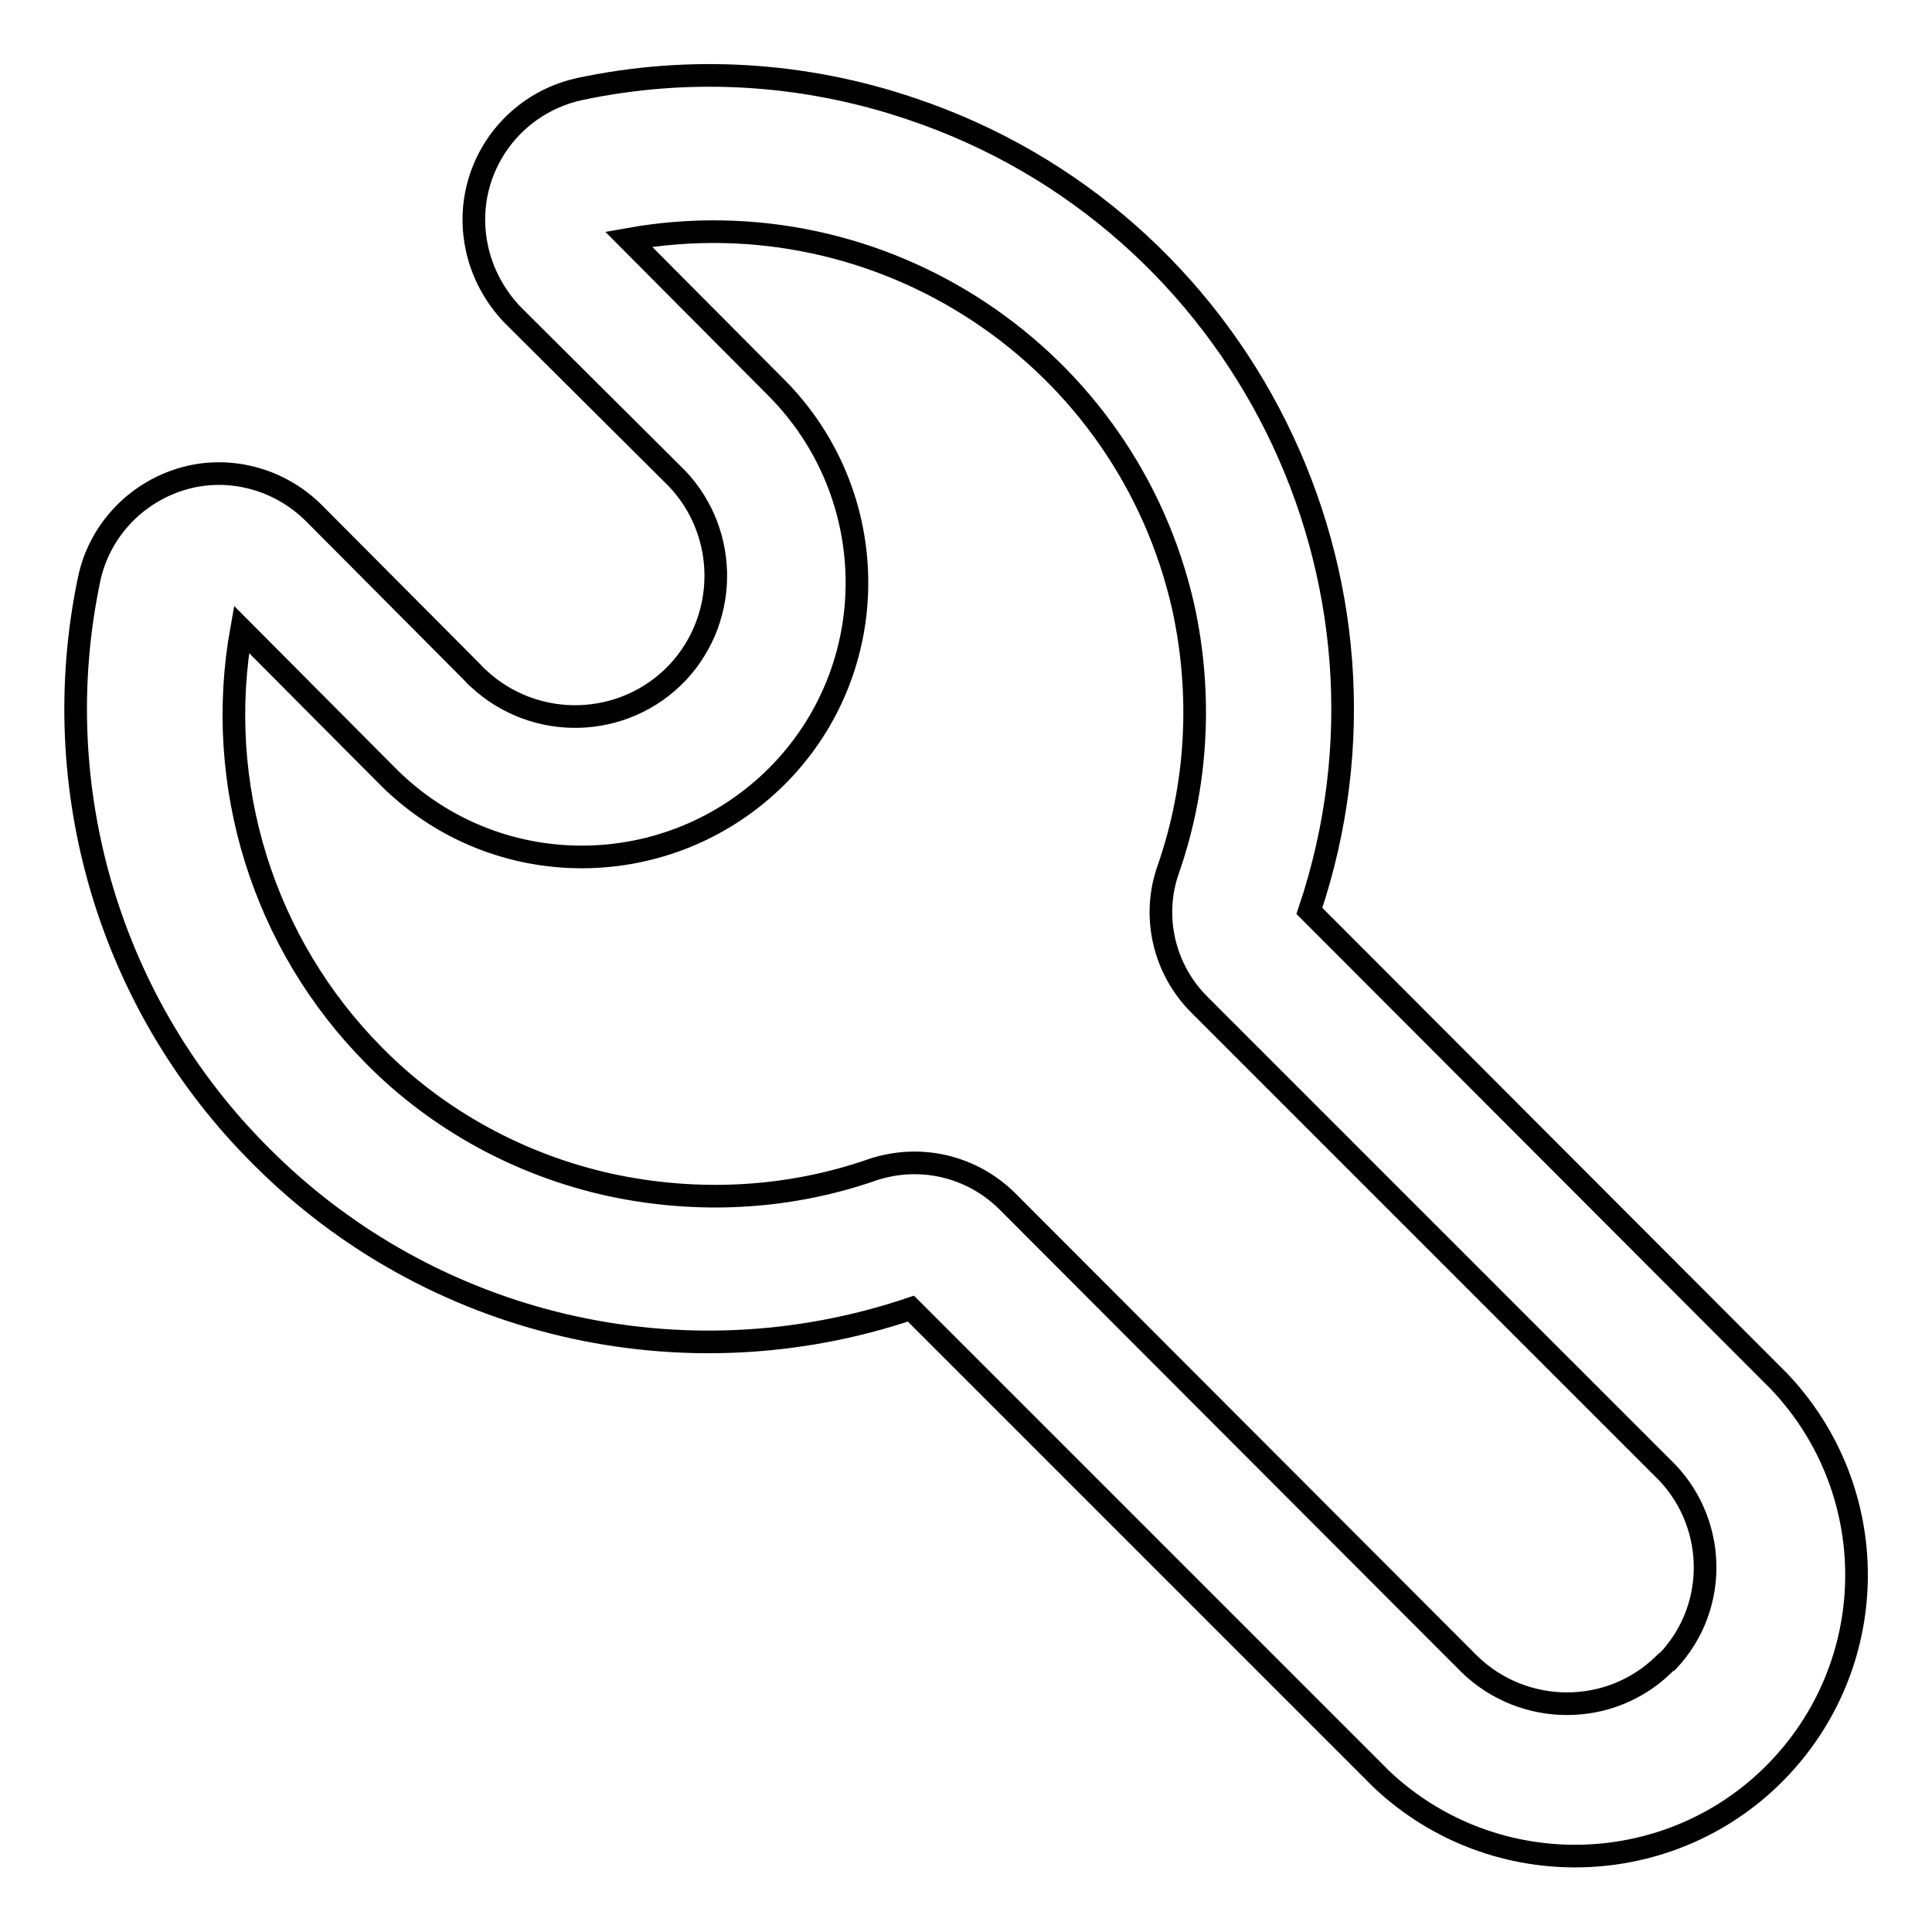 <?xml version="1.0" encoding="utf-8"?>
<!-- Svg Vector Icons : http://www.onlinewebfonts.com/icon -->
<!DOCTYPE svg PUBLIC "-//W3C//DTD SVG 1.1//EN" "http://www.w3.org/Graphics/SVG/1.1/DTD/svg11.dtd">
<svg version="1.1" xmlns="http://www.w3.org/2000/svg" xmlns:xlink="http://www.w3.org/1999/xlink" x="0px" y="0px" viewBox="0 0 256 256" enable-background="new 0 0 256 256" xml:space="preserve">
<g> <path stroke-width="3" fill-opacity="0" stroke="#000000"  d="M235.8,183.1l-62.3-62.4c14.8-43.9-8.9-91.6-52.8-106.3c-14.2-4.8-29.3-5.7-43.9-2.6 c-9.6,2.1-15.7,11.5-13.6,21.1c0.7,3.3,2.4,6.4,4.7,8.8l21.1,21c7.5,7.1,7.8,18.9,0.8,26.4c-7.1,7.5-18.9,7.8-26.4,0.8 c-0.3-0.2-0.5-0.5-0.8-0.8L41.6,68C37,63.4,30.2,61.6,24,63.5c-6.2,1.9-10.9,7-12.2,13.3c-5.8,27.7,2.8,56.5,22.8,76.4 c22.5,22.6,55.9,30.4,86.1,20.2l62.4,62.4c15,14.1,38.6,13.4,52.7-1.5C249.4,219.9,249.4,197.5,235.8,183.1z M220.5,220.5 c-7.1,7-18.6,7-25.8,0l-61.3-61.4c-4.7-4.6-11.5-6.2-17.8-4.1c-11.2,3.9-23.2,4.5-34.8,2c-11.8-2.6-22.7-8.5-31.2-17.1 C34.9,125.1,28.3,104,32,83.4L51.5,103c14.3,14.2,37.3,14,51.5-0.2c14.2-14.3,14-37.3-0.2-51.5l0,0L83.3,31.7 c33.6-6,66,15.5,73.5,48.8c2.5,11.5,1.9,23.5-2,34.7c-2.2,6.2-0.6,13.2,4.1,17.9l61.3,61.3c7.3,6.9,7.7,18.4,0.8,25.7 C220.8,220.2,220.7,220.3,220.5,220.5L220.5,220.5z"/></g>
</svg>
